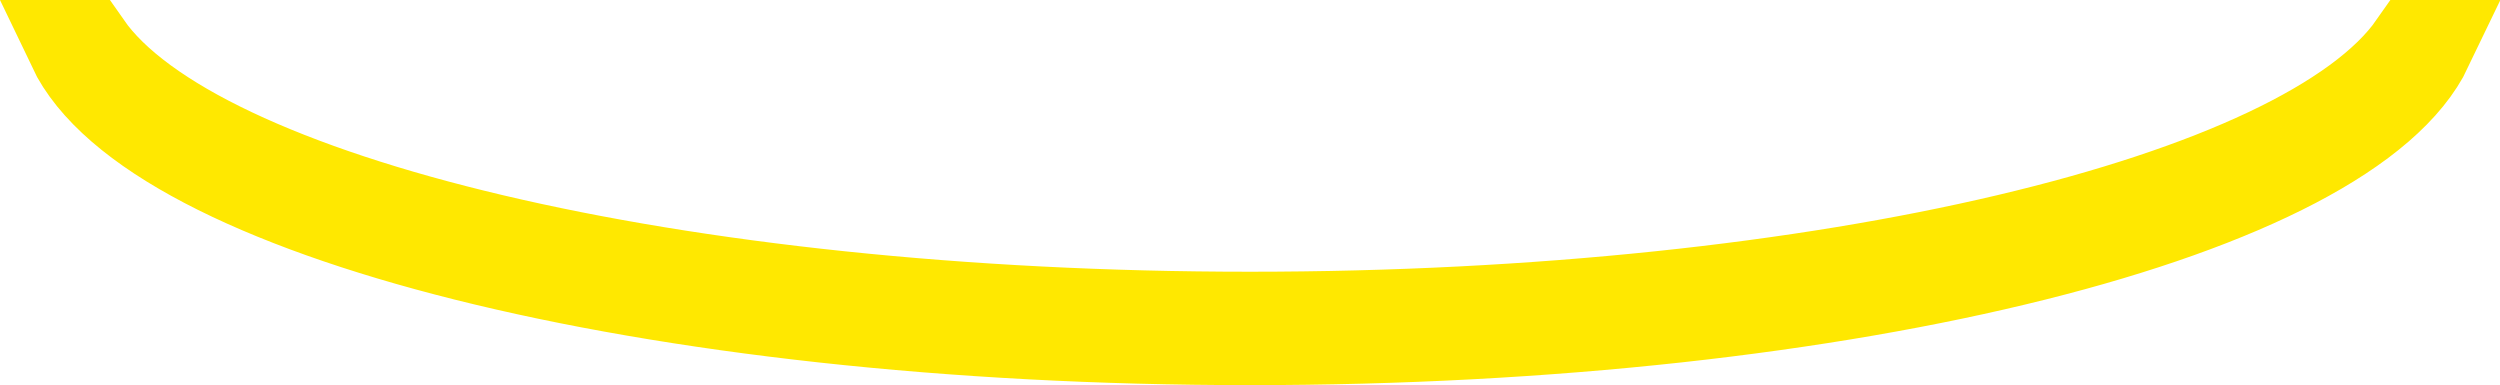 <svg xmlns="http://www.w3.org/2000/svg" viewBox="0 0 483.2 74.44"><defs><style>.cls-1{fill:#ffe800;stroke:#ffe800;stroke-miterlimit:10;stroke-width:18px;}</style></defs><g id="Capa_2" data-name="Capa 2"><g id="Capa_1-2" data-name="Capa 1"><path class="cls-1" d="M241.6,61.52C130.23,61.52,37.41,38.94,16.55,9h-2.3C29.42,40.87,125.42,65.44,241.6,65.44S453.78,40.87,469,9h-2.3C445.79,38.94,353,61.52,241.6,61.52Z"/></g></g></svg>